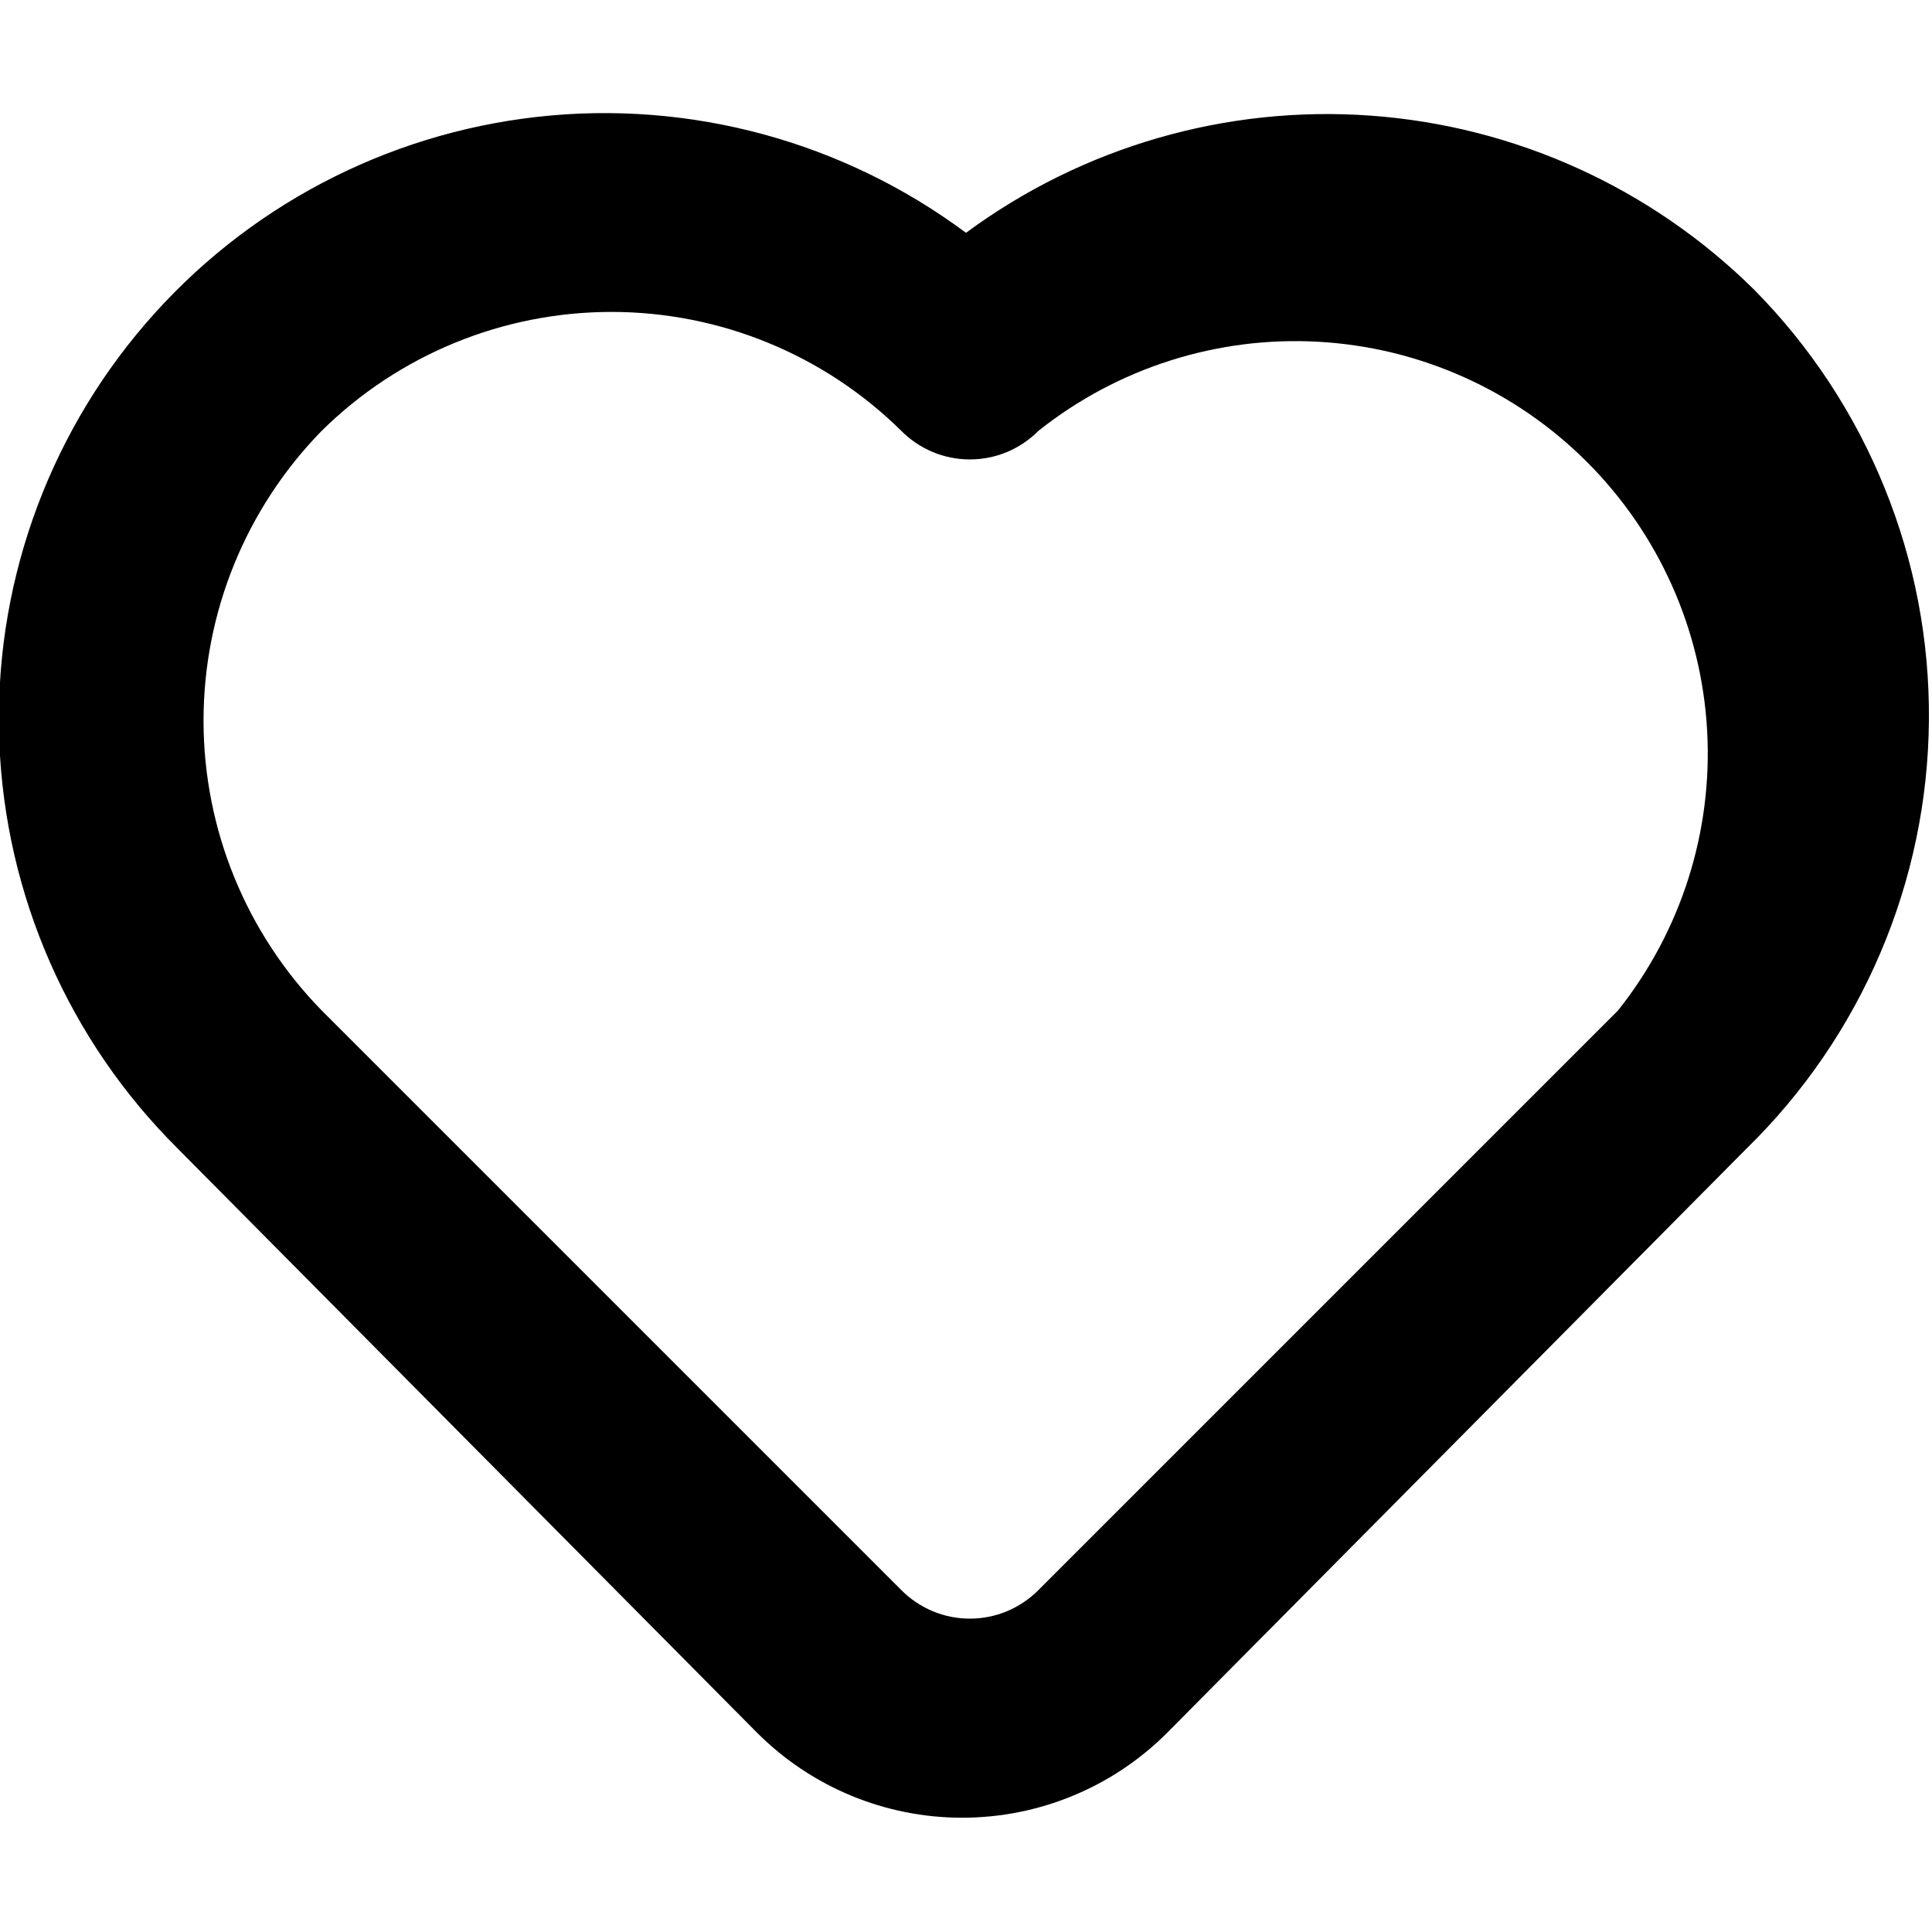 <svg width="20" height="20" viewBox="0 0 20 20" fill="none" xmlns="http://www.w3.org/2000/svg">
<g id="u:heart-sign" clip-path="url(#clip0_8898_6849)">
<path id="Vector" d="M18.16 3C17.094 1.945 15.685 1.305 14.189 1.197C12.693 1.089 11.207 1.519 10 2.41C8.728 1.464 7.144 1.034 5.568 1.209C3.992 1.384 2.54 2.149 1.506 3.351C0.472 4.552 -0.069 6.101 -0.007 7.686C0.055 9.27 0.715 10.773 1.84 11.89L7.84 17.94C8.403 18.502 9.165 18.817 9.96 18.817C10.755 18.817 11.518 18.502 12.08 17.94L18.08 11.89C18.671 11.313 19.142 10.624 19.466 9.864C19.79 9.104 19.961 8.288 19.968 7.462C19.976 6.635 19.82 5.816 19.509 5.05C19.199 4.285 18.741 3.588 18.16 3ZM16.75 10.46L10.75 16.46C10.657 16.554 10.546 16.628 10.425 16.679C10.303 16.73 10.172 16.756 10.04 16.756C9.908 16.756 9.777 16.73 9.655 16.679C9.534 16.628 9.423 16.554 9.33 16.46L3.33 10.46C2.546 9.658 2.107 8.581 2.107 7.46C2.107 6.338 2.546 5.262 3.33 4.46C4.129 3.671 5.207 3.229 6.33 3.229C7.453 3.229 8.531 3.671 9.33 4.46C9.423 4.554 9.534 4.628 9.655 4.679C9.777 4.73 9.908 4.756 10.04 4.756C10.172 4.756 10.303 4.73 10.425 4.679C10.546 4.628 10.657 4.554 10.75 4.46C11.571 3.807 12.603 3.479 13.65 3.538C14.698 3.597 15.686 4.04 16.428 4.782C17.17 5.524 17.613 6.512 17.672 7.56C17.731 8.607 17.403 9.639 16.75 10.46Z" fill="black"/>
</g>
<defs>
<clipPath id="clip0_8898_6849">
<rect width="20" height="20" fill="white"/>
</clipPath>
</defs>
</svg>
